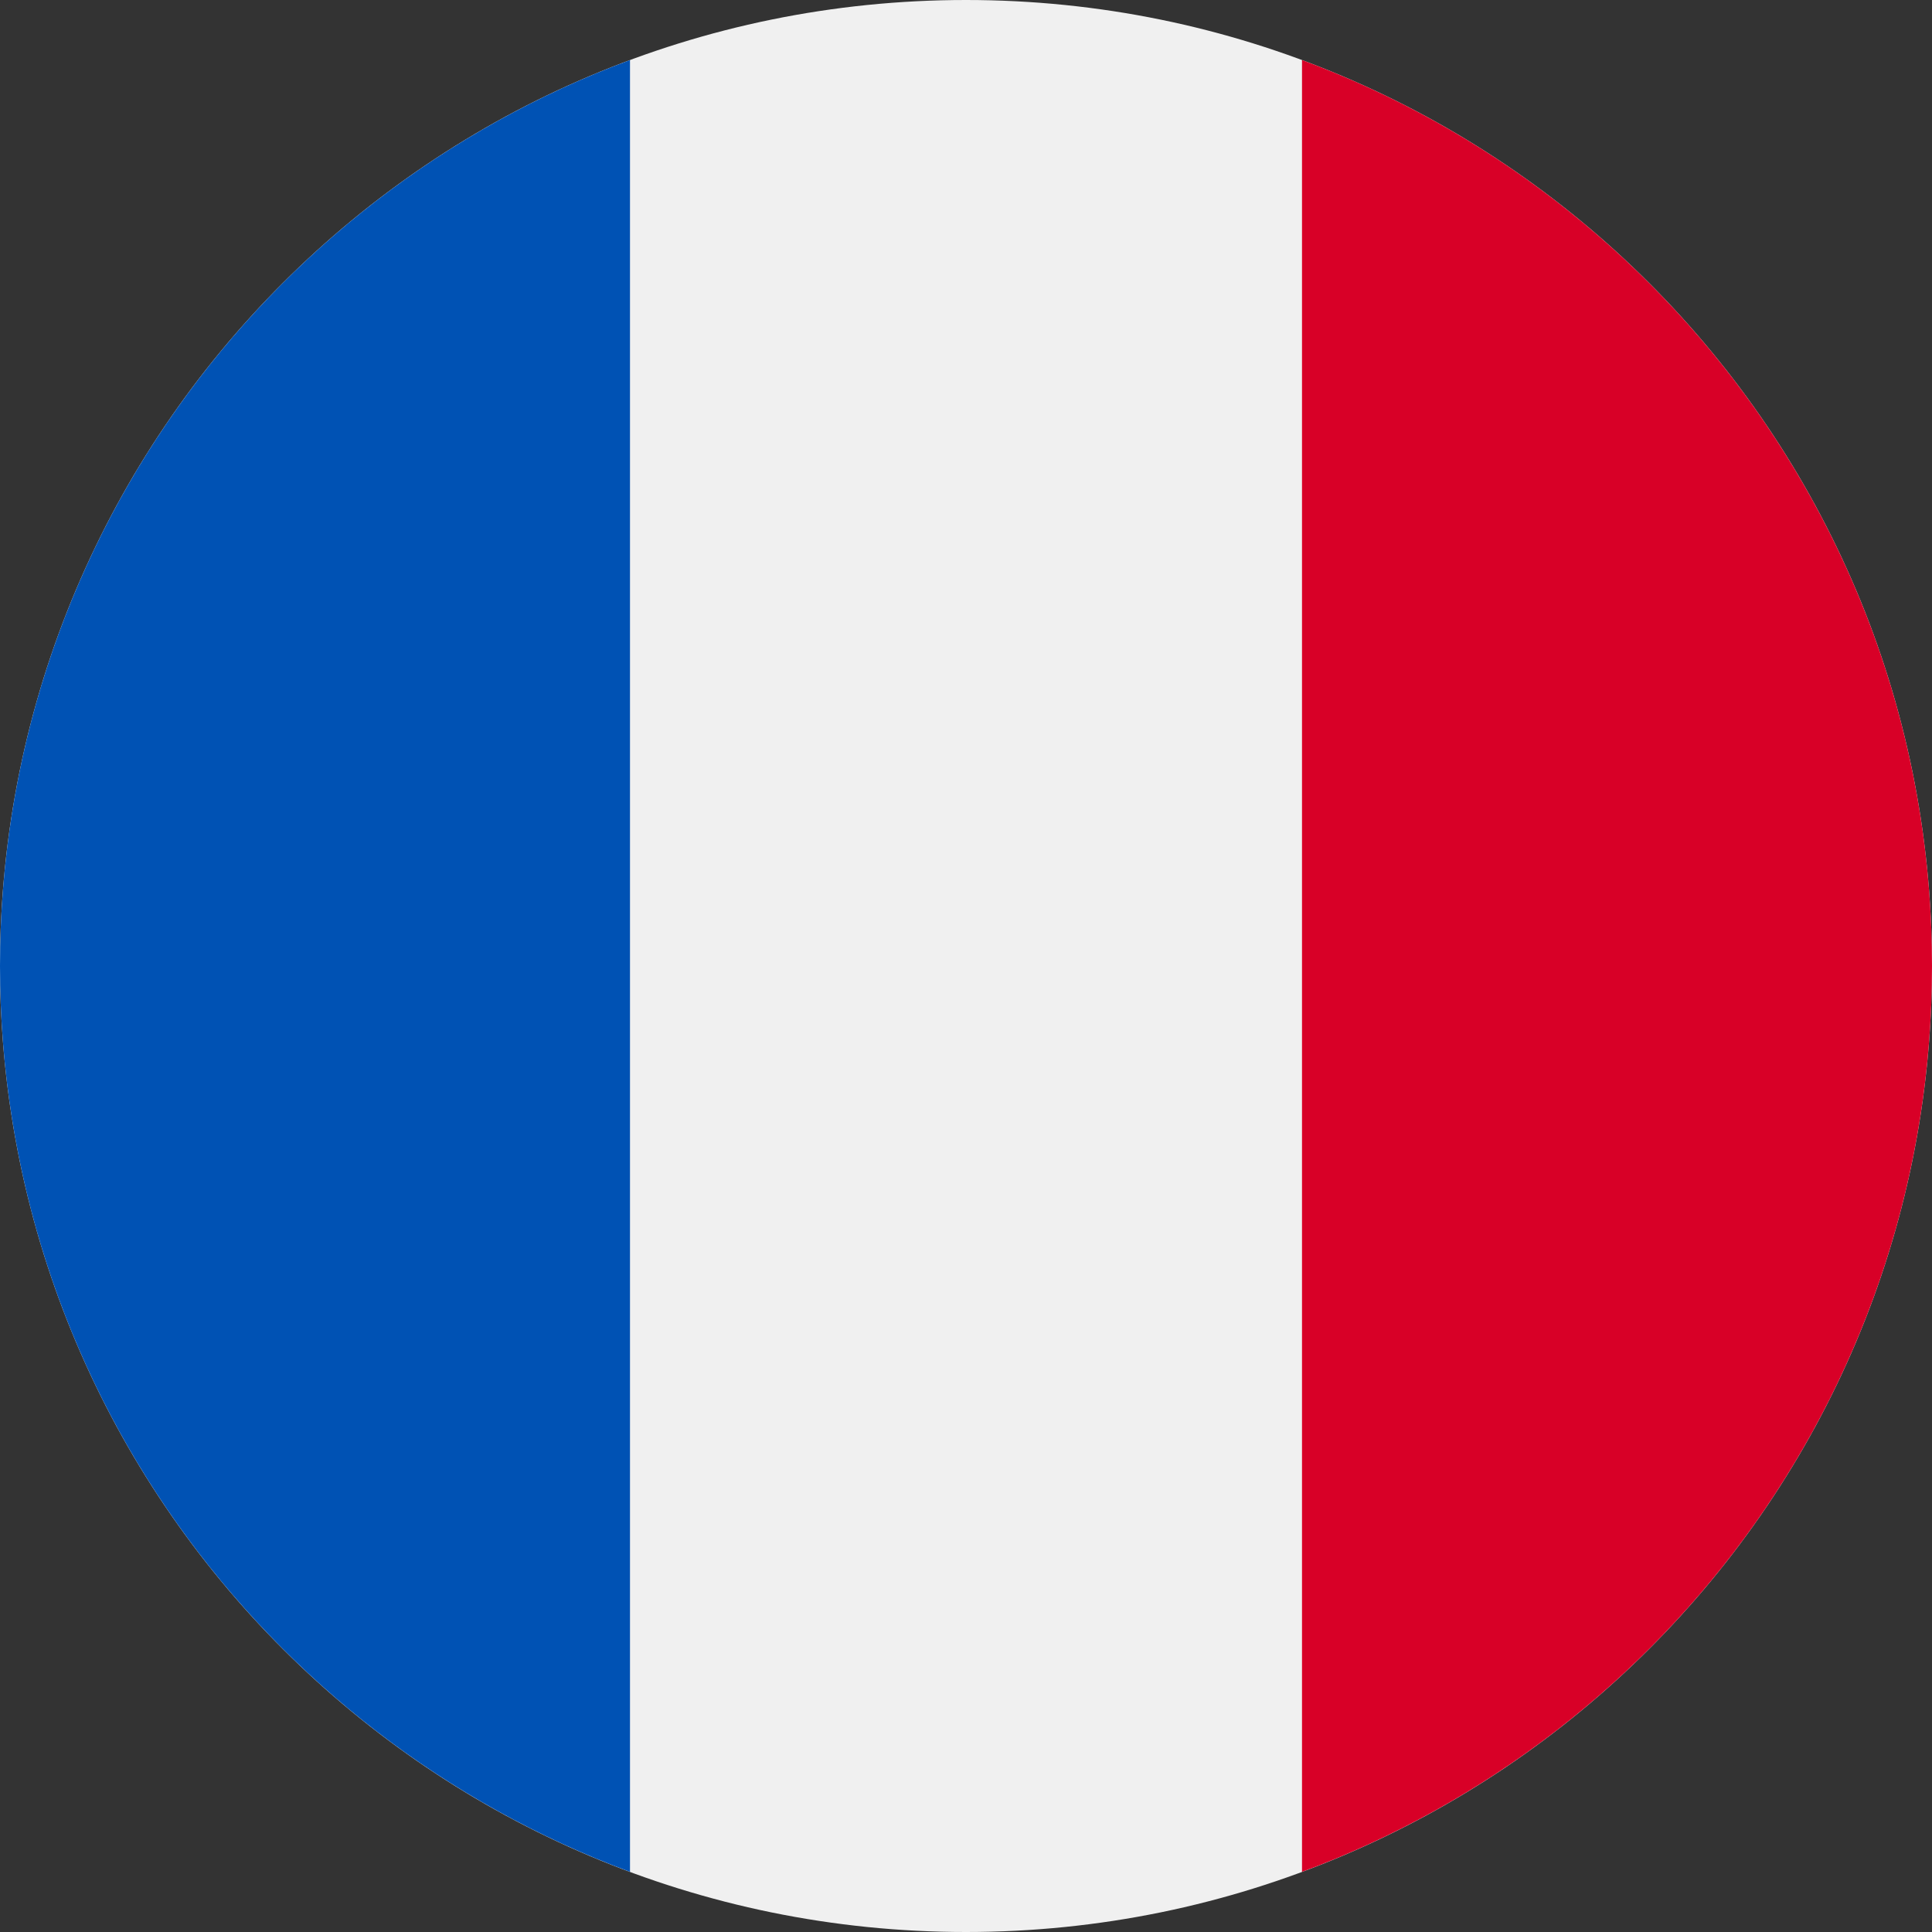 <svg xmlns="http://www.w3.org/2000/svg" width="24" height="24" fill="none"><rect width="100%" height="100%" fill="#333333" stroke="none"/><g clip-path="url(#a)"><path fill="#F0F0F0" d="M12 24c6.627 0 12-5.373 12-12 0-6.628-5.373-12-12-12C5.372 0 0 5.372 0 12c0 6.627 5.372 12 12 12Z"/><path fill="#D80027" d="M24 12c0-5.16-3.257-9.558-7.826-11.254v22.507C20.744 21.557 24 17.159 24 11.999Z"/><path fill="#0052B4" d="M0 12c0 5.159 3.256 9.557 7.826 11.253V.746C3.256 2.442 0 6.84 0 12Z"/></g><defs><clipPath id="a"><path fill="#fff" d="M0 0h24v24H0z"/></clipPath></defs></svg>